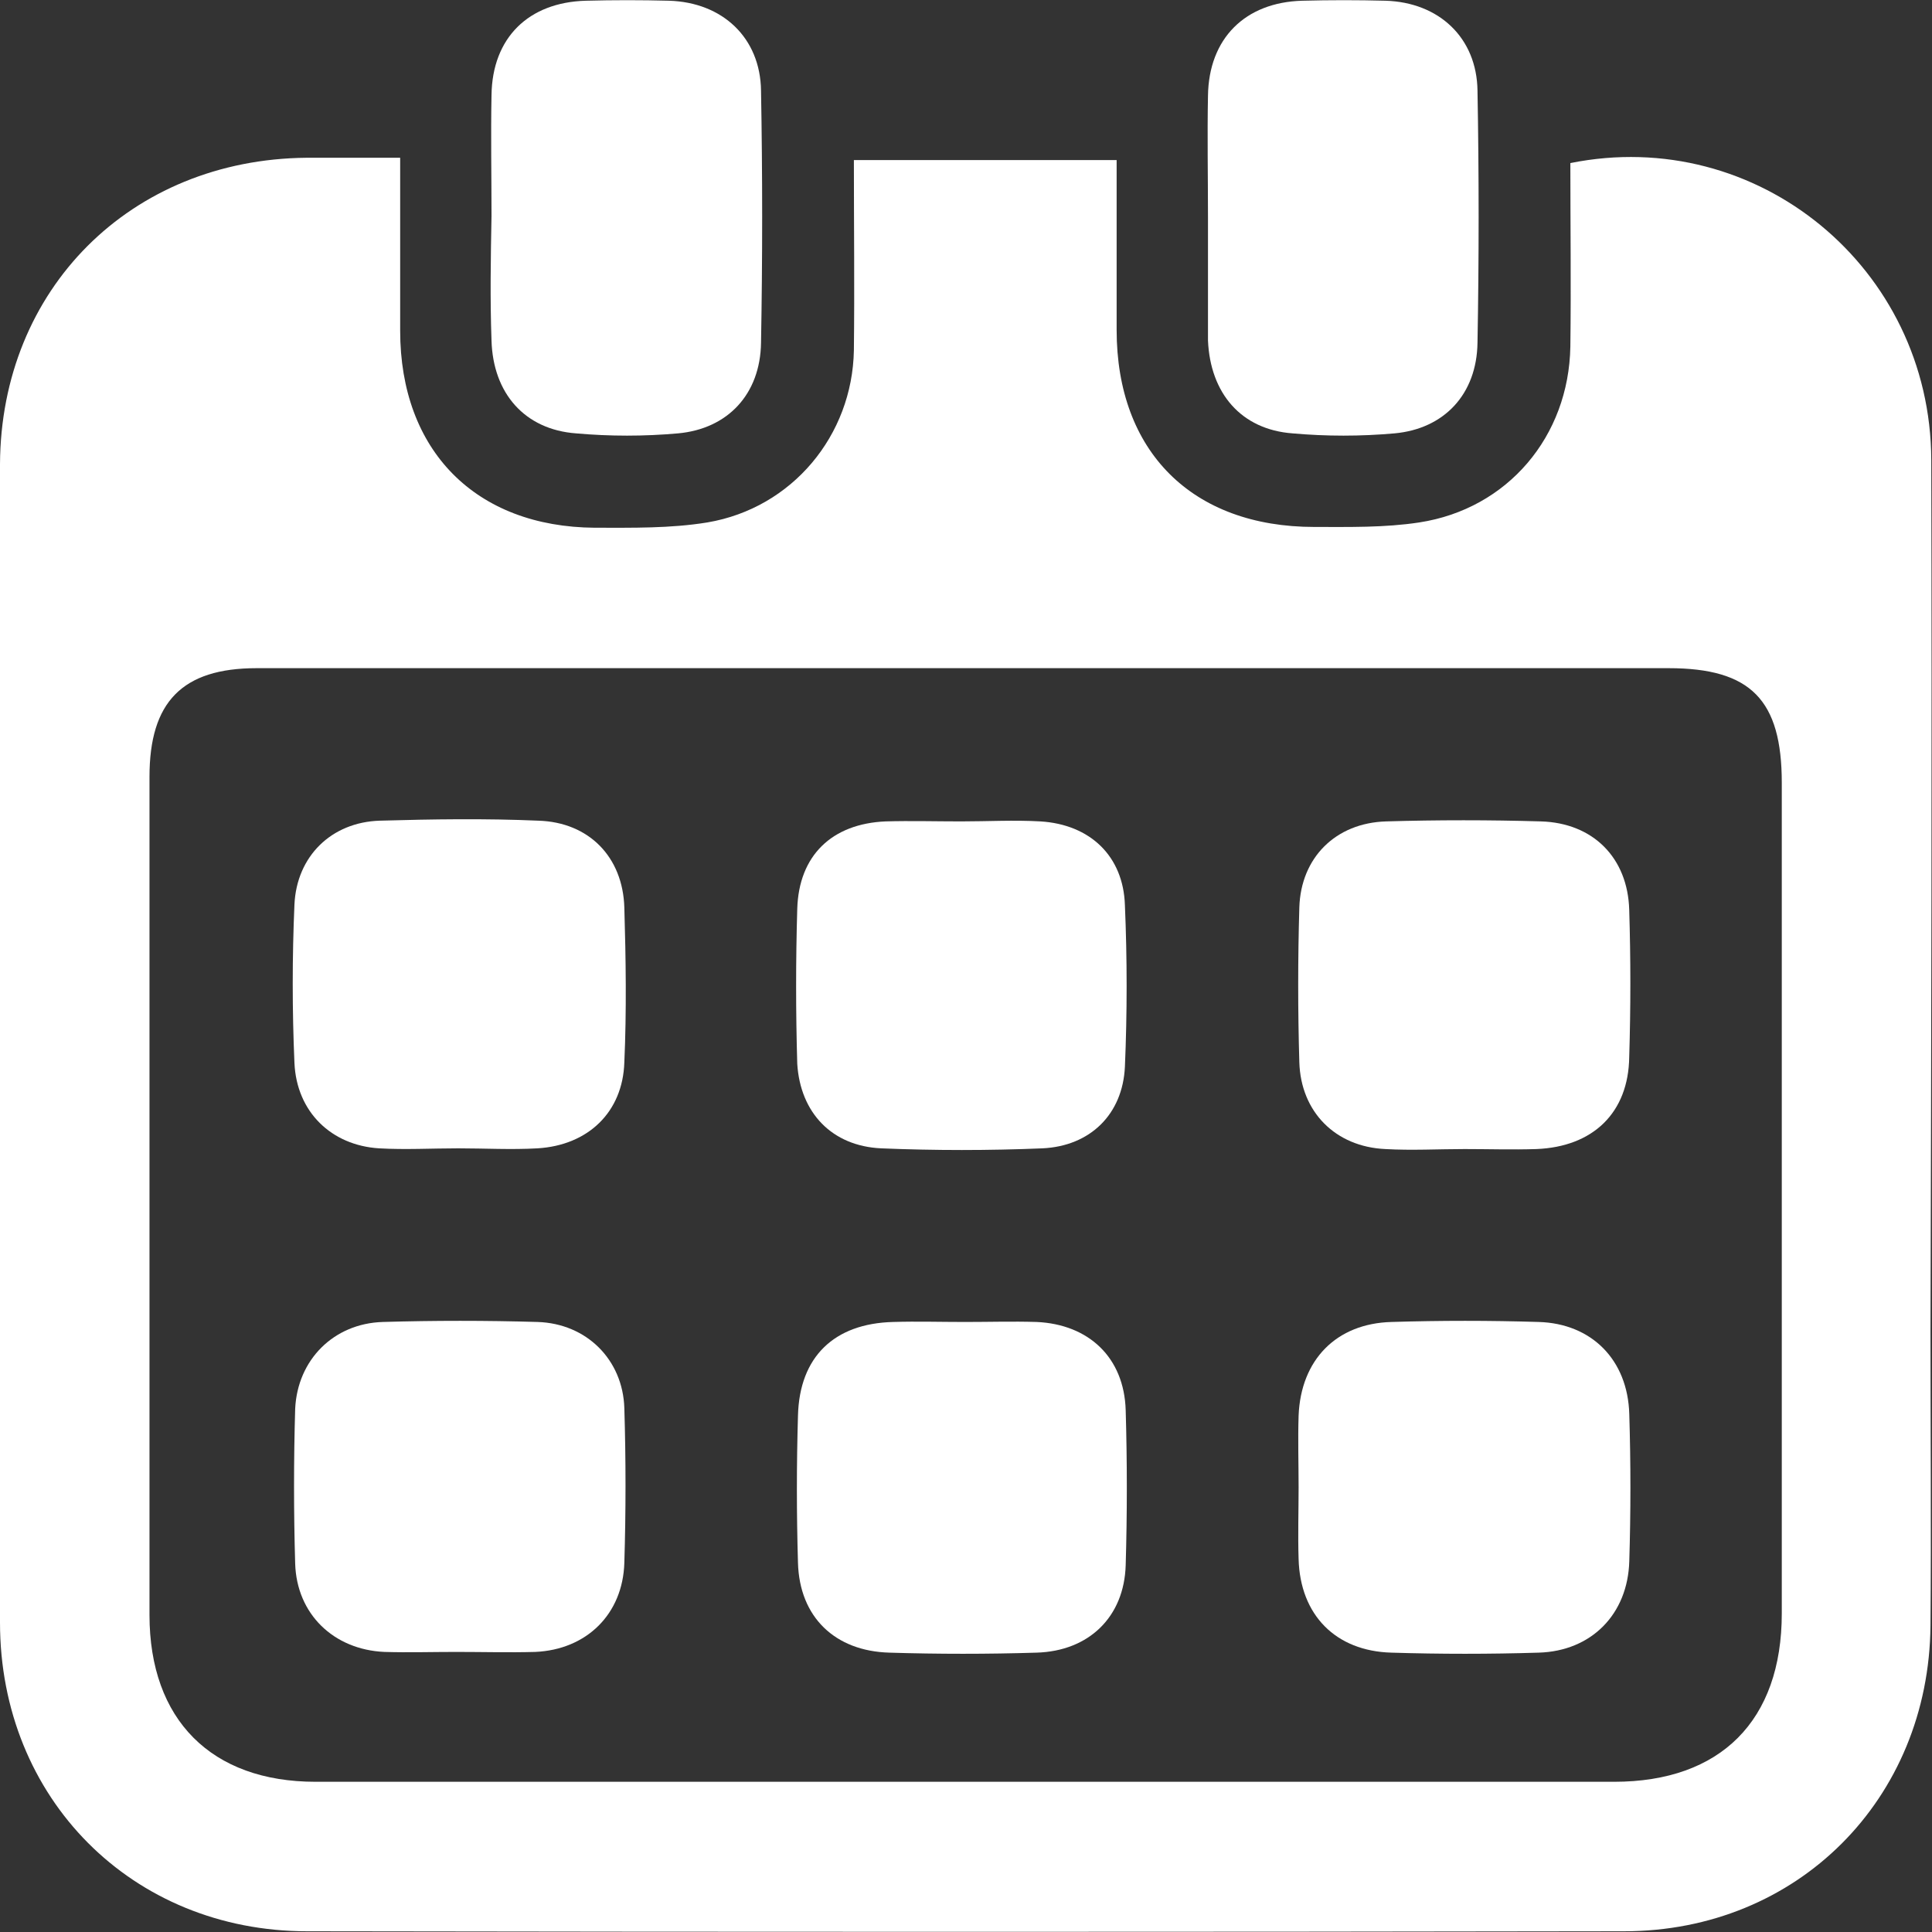 <?xml version="1.0" encoding="UTF-8"?> <svg xmlns="http://www.w3.org/2000/svg" width="32" height="32" viewBox="0 0 32 32" fill="none"><rect x="0" y="0" width="32" height="32" fill="#333333" stroke="none"/><g clip-path="url(#clip0_2363_902)"><path d="M31.988 7.615C31.975 4.439 29.111 2.076 26.01 2.701C26.01 3.701 26.023 4.727 26.01 5.74C25.985 7.228 24.972 8.428 23.509 8.653C22.934 8.741 22.346 8.728 21.771 8.728C19.745 8.728 18.495 7.478 18.495 5.465C18.495 4.539 18.495 3.601 18.495 2.651C17.019 2.651 15.606 2.651 14.143 2.651C14.143 3.726 14.155 4.764 14.143 5.802C14.118 7.215 13.118 8.416 11.717 8.653C11.104 8.753 10.479 8.741 9.854 8.741C7.878 8.728 6.628 7.465 6.628 5.477C6.628 4.539 6.628 3.614 6.628 2.613C6.065 2.613 5.577 2.613 5.077 2.613C2.163 2.639 0.013 4.789 0 7.69C0 14.081 0 20.483 0 26.873C0 29.787 2.188 31.988 5.089 31.988C12.355 32 19.633 32 26.898 31.988C29.774 31.988 31.95 29.799 31.975 26.923C31.988 25.297 31.975 23.672 31.975 22.046C31.988 17.232 32 12.417 31.988 7.615ZM29.512 26.723C29.512 28.499 28.499 29.512 26.735 29.512C19.57 29.512 12.405 29.512 5.227 29.512C3.501 29.512 2.476 28.486 2.476 26.748C2.476 22.121 2.476 17.494 2.476 12.867C2.476 11.63 3.014 11.067 4.252 11.067C8.166 11.067 12.092 11.067 16.006 11.067C19.883 11.067 23.759 11.067 27.636 11.067C28.999 11.067 29.512 11.592 29.512 12.967C29.512 17.557 29.512 22.146 29.512 26.723Z" fill="white"></path><path d="M8.141 5.64C8.166 6.515 8.691 7.115 9.541 7.178C10.104 7.228 10.667 7.228 11.23 7.178C12.055 7.103 12.593 6.528 12.605 5.677C12.63 4.289 12.63 2.889 12.605 1.501C12.593 0.625 11.967 0.038 11.08 0.012C10.617 -1.34283e-05 10.167 -1.34283e-05 9.704 0.012C8.754 0.038 8.153 0.625 8.141 1.576C8.128 2.238 8.141 2.901 8.141 3.576C8.128 4.264 8.116 4.952 8.141 5.64Z" fill="white"></path><path d="M20.008 5.515C20.008 5.552 20.008 5.602 20.008 5.64C20.046 6.515 20.558 7.115 21.409 7.178C21.971 7.228 22.534 7.228 23.097 7.178C23.922 7.103 24.46 6.528 24.472 5.677C24.497 4.289 24.497 2.889 24.472 1.501C24.46 0.625 23.834 0.038 22.947 0.012C22.484 -1.34283e-05 22.034 -1.34283e-05 21.571 0.012C20.621 0.038 20.02 0.638 20.008 1.588C19.995 2.251 20.008 2.914 20.008 3.589C20.008 4.227 20.008 4.864 20.008 5.515Z" fill="white"></path><path d="M8.903 21.896C8.053 21.871 7.19 21.871 6.34 21.896C5.527 21.921 4.927 22.521 4.889 23.334C4.864 24.184 4.864 25.047 4.889 25.898C4.914 26.735 5.527 27.323 6.365 27.361C6.765 27.373 7.153 27.361 7.553 27.361C7.991 27.361 8.428 27.373 8.866 27.361C9.716 27.323 10.316 26.735 10.341 25.885C10.367 25.035 10.367 24.172 10.341 23.322C10.316 22.521 9.716 21.921 8.903 21.896Z" fill="white"></path><path d="M25.485 21.896C24.672 21.871 23.859 21.871 23.047 21.896C22.134 21.921 21.546 22.521 21.509 23.447C21.496 23.847 21.509 24.234 21.509 24.635C21.509 25.035 21.496 25.422 21.509 25.823C21.534 26.748 22.121 27.348 23.047 27.373C23.859 27.398 24.672 27.398 25.485 27.373C26.36 27.348 26.961 26.735 26.986 25.86C27.011 25.047 27.011 24.234 26.986 23.422C26.961 22.521 26.36 21.921 25.485 21.896Z" fill="white"></path><path d="M6.277 19.02C6.715 19.045 7.153 19.02 7.59 19.02C8.028 19.02 8.466 19.045 8.903 19.02C9.741 18.97 10.316 18.42 10.341 17.594C10.379 16.744 10.366 15.881 10.341 15.031C10.316 14.193 9.754 13.618 8.916 13.593C8.04 13.555 7.165 13.568 6.29 13.593C5.49 13.618 4.914 14.181 4.877 14.981C4.839 15.856 4.839 16.732 4.877 17.607C4.914 18.42 5.49 18.97 6.277 19.02Z" fill="white"></path><path d="M25.522 13.605C24.672 13.58 23.809 13.58 22.959 13.605C22.121 13.63 21.546 14.206 21.521 15.031C21.496 15.881 21.496 16.744 21.521 17.594C21.546 18.42 22.121 18.995 22.946 19.032C23.384 19.057 23.822 19.032 24.259 19.032C24.659 19.032 25.047 19.045 25.447 19.032C26.385 18.995 26.973 18.432 26.985 17.507C27.01 16.694 27.01 15.881 26.985 15.068C26.96 14.206 26.385 13.63 25.522 13.605Z" fill="white"></path><path d="M17.169 21.896C16.769 21.884 16.381 21.896 15.981 21.896C15.581 21.896 15.193 21.884 14.793 21.896C13.818 21.921 13.242 22.471 13.217 23.447C13.193 24.259 13.193 25.072 13.217 25.885C13.242 26.785 13.83 27.348 14.731 27.373C15.543 27.398 16.356 27.398 17.169 27.373C18.032 27.348 18.62 26.785 18.645 25.923C18.67 25.072 18.67 24.209 18.645 23.359C18.62 22.484 18.032 21.934 17.169 21.896Z" fill="white"></path><path d="M14.593 19.02C15.481 19.057 16.381 19.057 17.269 19.02C18.057 18.982 18.595 18.457 18.632 17.669C18.67 16.782 18.67 15.881 18.632 14.993C18.607 14.181 18.057 13.655 17.232 13.605C16.794 13.58 16.357 13.605 15.919 13.605C15.506 13.605 15.081 13.593 14.668 13.605C13.78 13.643 13.23 14.168 13.205 15.056C13.18 15.906 13.18 16.756 13.205 17.619C13.255 18.432 13.78 18.982 14.593 19.02Z" fill="white"></path></g><defs><clipPath id="clip0_2363_902"><rect width="32" height="32" fill="white"></rect></clipPath></defs></svg> 
